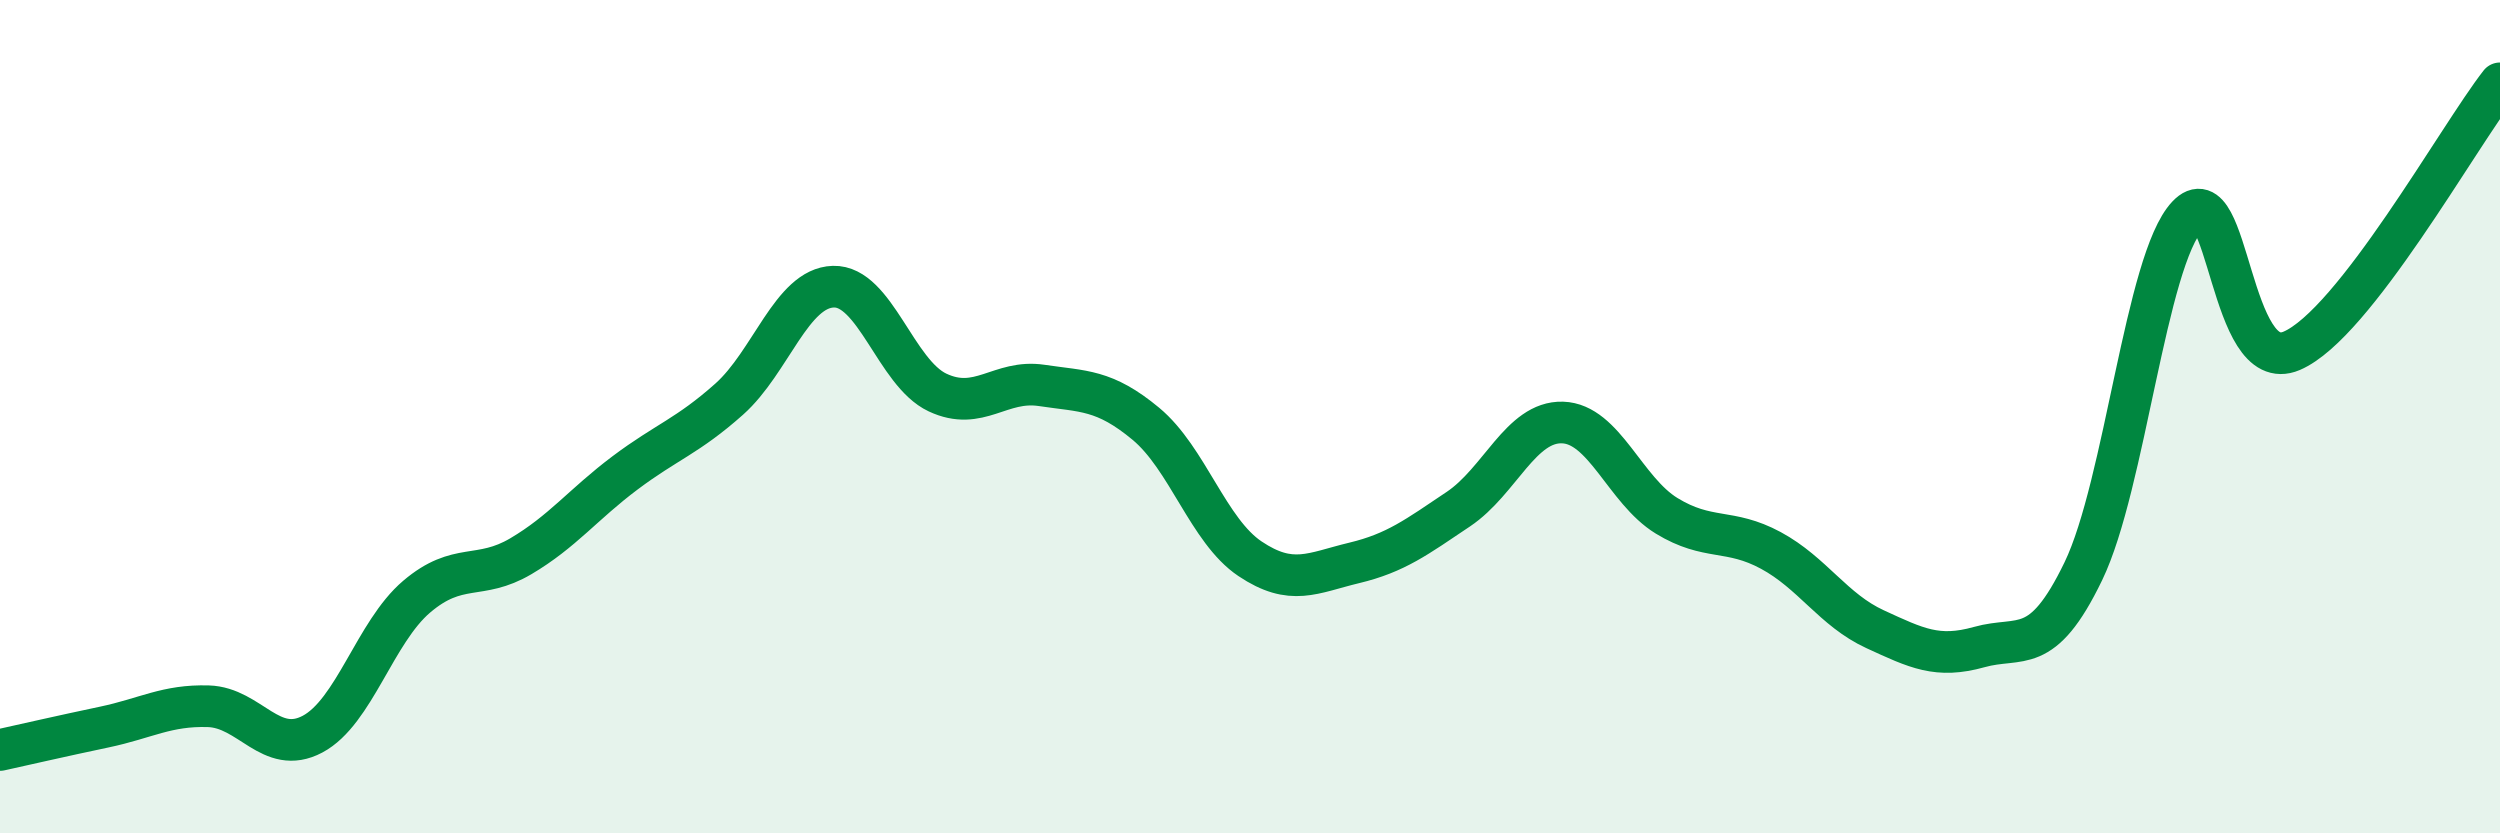 
    <svg width="60" height="20" viewBox="0 0 60 20" xmlns="http://www.w3.org/2000/svg">
      <path
        d="M 0,18 C 0.5,17.89 1.5,17.66 2.5,17.45 C 3.5,17.24 4,16.92 5,16.95 C 6,16.98 6.5,18.15 7.5,17.62 C 8.5,17.09 9,15.17 10,14.32 C 11,13.47 11.5,13.94 12.5,13.35 C 13.5,12.76 14,12.1 15,11.35 C 16,10.6 16.5,10.47 17.5,9.58 C 18.5,8.69 19,6.91 20,6.88 C 21,6.85 21.5,8.95 22.5,9.42 C 23.5,9.89 24,9.1 25,9.25 C 26,9.4 26.5,9.34 27.5,10.17 C 28.5,11 29,12.74 30,13.41 C 31,14.08 31.5,13.75 32.5,13.51 C 33.5,13.27 34,12.89 35,12.22 C 36,11.55 36.5,10.11 37.5,10.14 C 38.5,10.17 39,11.77 40,12.38 C 41,12.99 41.5,12.67 42.5,13.21 C 43.5,13.75 44,14.64 45,15.1 C 46,15.56 46.5,15.81 47.5,15.53 C 48.5,15.25 49,15.78 50,13.71 C 51,11.64 51.5,6.24 52.5,5.18 C 53.5,4.12 53.5,9.06 55,8.42 C 56.5,7.78 59,3.28 60,2L60 20L0 20Z"
        fill="#008740"
        opacity="0.1"
        stroke-linecap="round"
        stroke-linejoin="round"
      />
      <path
        d="M 0,18 C 0.5,17.89 1.5,17.66 2.5,17.45 C 3.5,17.24 4,16.92 5,16.95 C 6,16.98 6.5,18.15 7.5,17.62 C 8.5,17.09 9,15.17 10,14.32 C 11,13.47 11.5,13.94 12.5,13.35 C 13.5,12.76 14,12.1 15,11.35 C 16,10.6 16.5,10.47 17.5,9.58 C 18.5,8.69 19,6.91 20,6.88 C 21,6.85 21.5,8.95 22.5,9.42 C 23.5,9.89 24,9.1 25,9.25 C 26,9.4 26.5,9.34 27.5,10.17 C 28.5,11 29,12.74 30,13.41 C 31,14.08 31.5,13.75 32.5,13.51 C 33.5,13.27 34,12.89 35,12.22 C 36,11.55 36.5,10.11 37.5,10.14 C 38.5,10.17 39,11.77 40,12.38 C 41,12.99 41.5,12.67 42.5,13.21 C 43.5,13.75 44,14.64 45,15.1 C 46,15.56 46.5,15.81 47.5,15.53 C 48.5,15.25 49,15.78 50,13.71 C 51,11.64 51.5,6.24 52.5,5.18 C 53.5,4.12 53.5,9.06 55,8.42 C 56.5,7.78 59,3.28 60,2"
        stroke="#008740"
        stroke-width="1"
        fill="none"
        stroke-linecap="round"
        stroke-linejoin="round"
      />
    </svg>
  